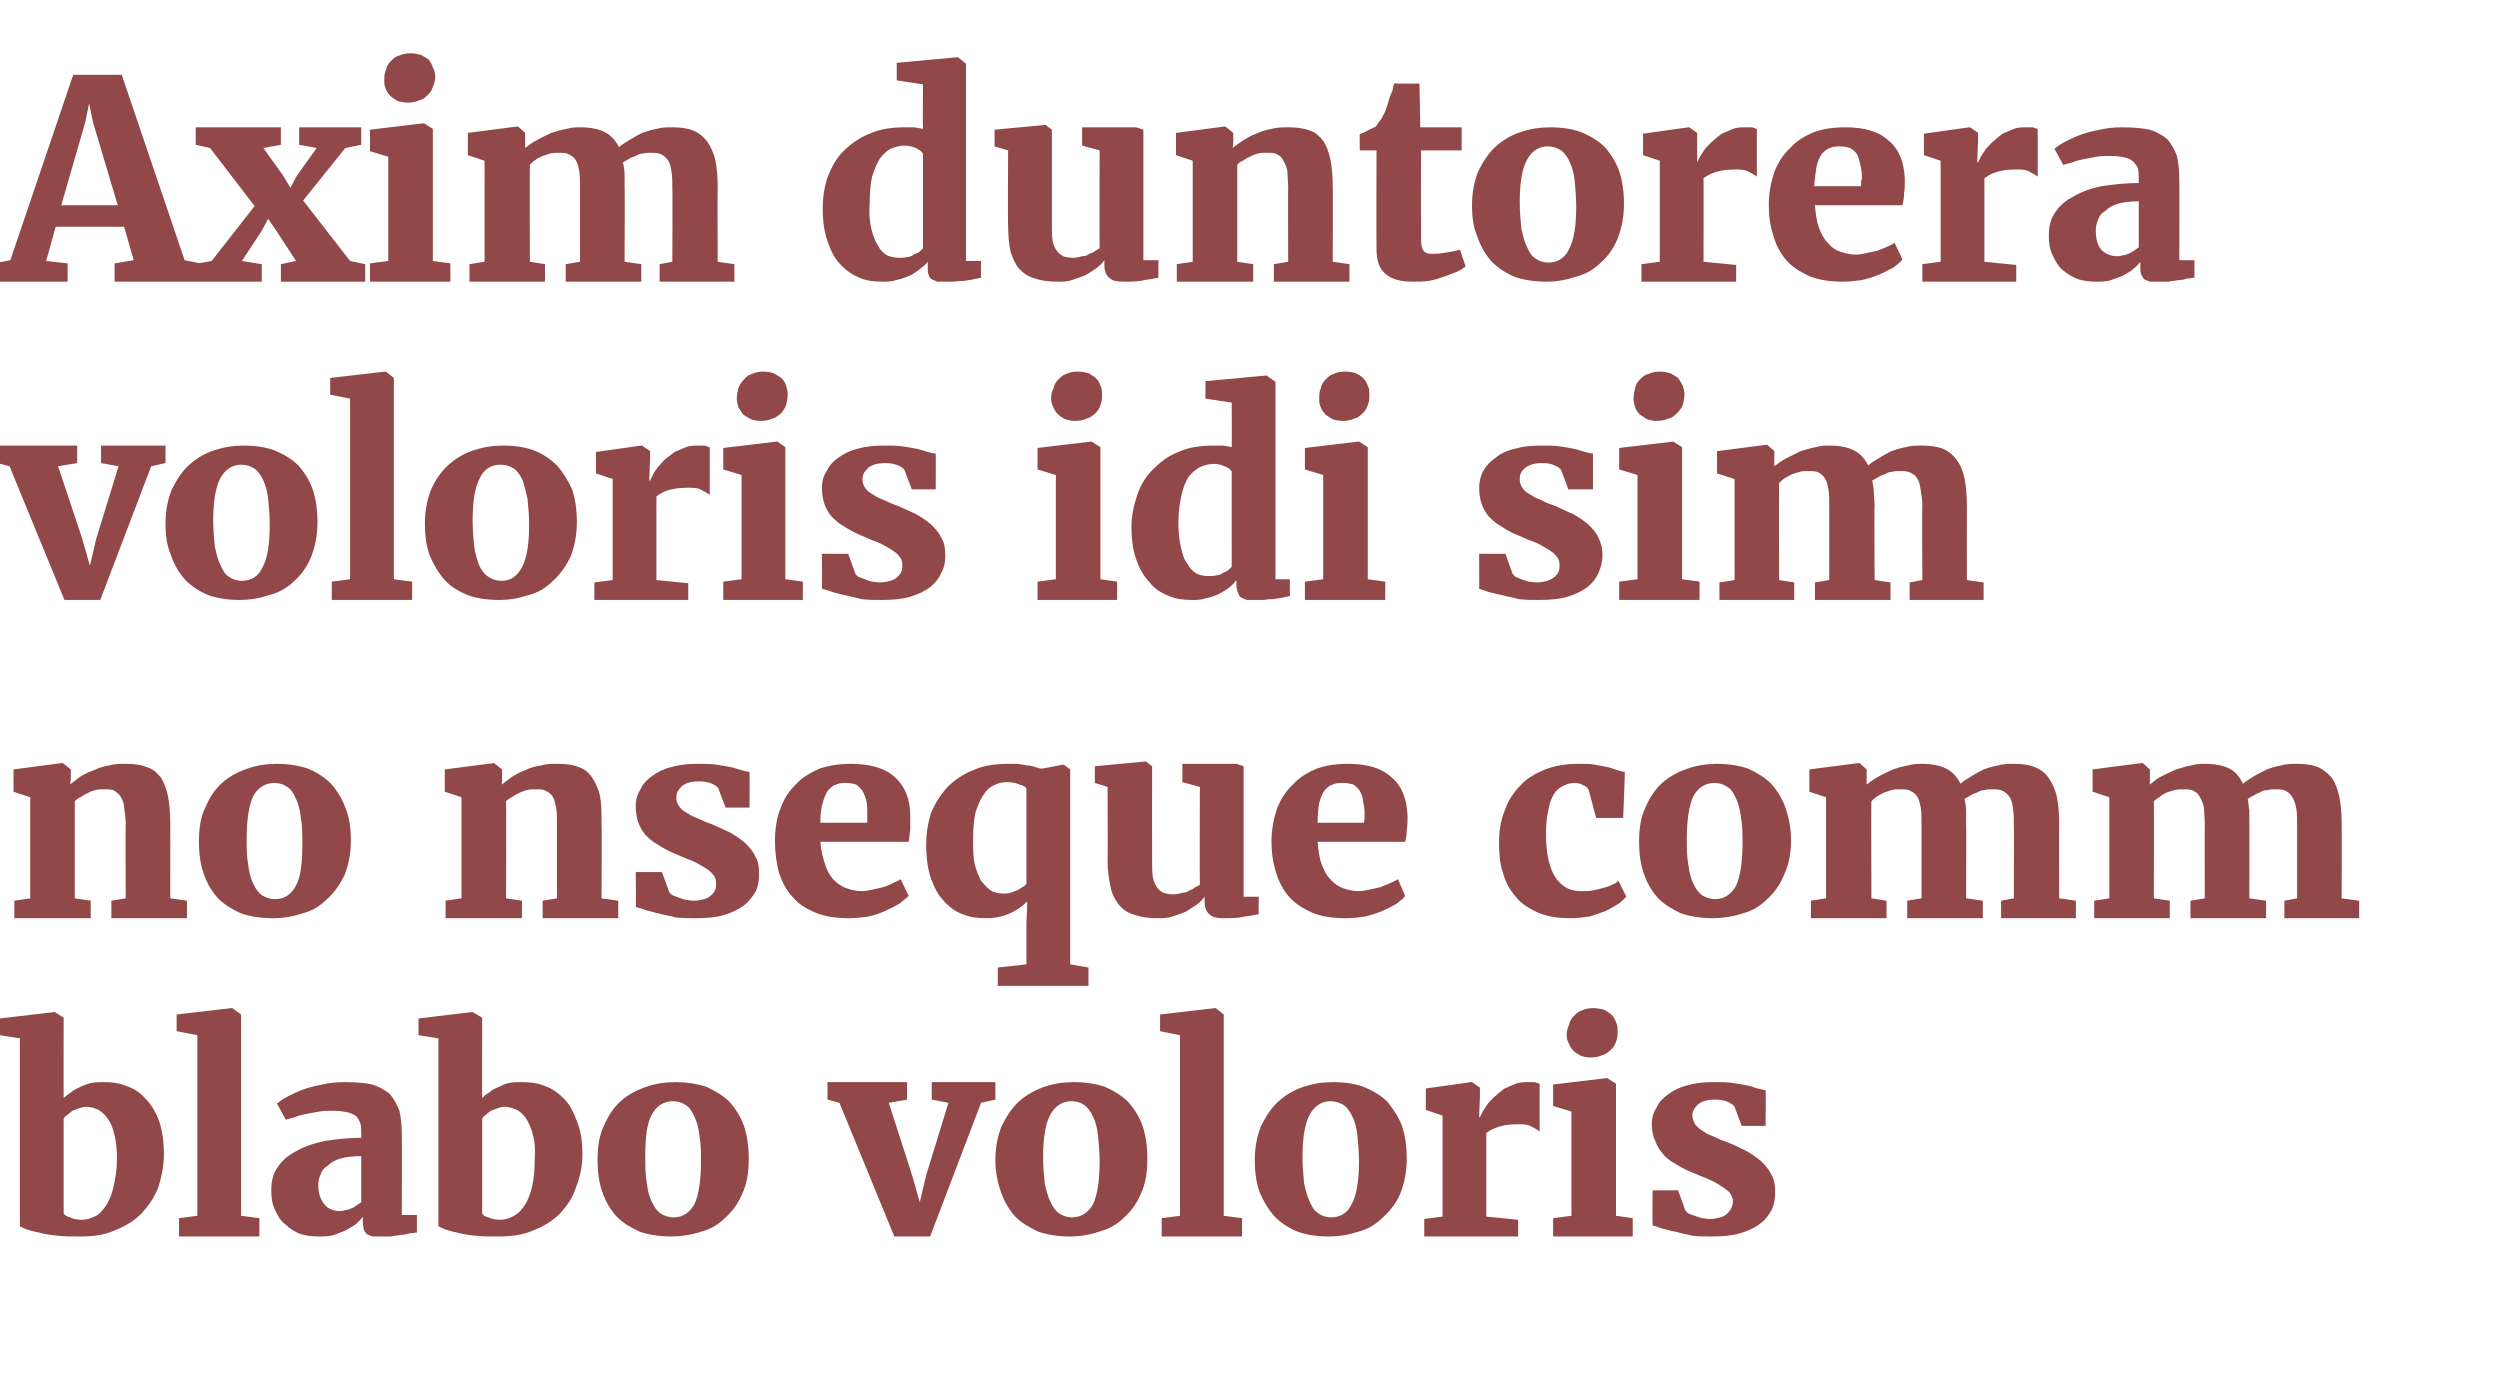 <?xml version="1.0" standalone="no"?><!DOCTYPE svg PUBLIC "-//W3C//DTD SVG 1.1//EN" "http://www.w3.org/Graphics/SVG/1.1/DTD/svg11.dtd"><svg xmlns="http://www.w3.org/2000/svg" version="1.1" width="314.2px" height="175.6px" viewBox="0 -1 314.2 175.6" style="top:-1px"><desc>Axim duntorera voloris idi sim no nseque comm blabo voloris</desc><defs/><g id="Polygon12071"><path d="m2.5 129.5l-2.5-.4V127l6.8-.8h.1l1.1.7s-.02 10.12 0 10.1c.2-.2.6-.5.9-.7c.4-.3.7-.5 1.2-.7c.4-.2.9-.4 1.4-.5c.5-.1 1-.1 1.5-.1c1 0 2 .1 2.9.5c1 .3 1.8.9 2.4 1.6c.7.7 1.3 1.7 1.7 2.8c.4 1.2.6 2.6.6 4.2c0 1.5-.3 2.8-.7 4.1c-.5 1.3-1.2 2.3-2.1 3.3c-.9.9-2 1.6-3.3 2.1c-1.3.6-2.7.8-4.4.8c-1.1 0-2.1 0-2.9-.1c-.9-.1-1.7-.2-2.3-.4c-.7-.1-1.2-.3-1.6-.4c-.4-.2-.7-.3-.8-.4v-23.6zm5.5 22c.1.2.4.4.8.5c.4.2.9.3 1.5.3c.6 0 1.2-.2 1.8-.5c.5-.3.9-.8 1.3-1.4c.4-.7.7-1.4.9-2.4c.2-.9.4-2 .4-3.3c0-1.2-.1-2.2-.3-3c-.2-.8-.4-1.5-.8-2c-.3-.5-.7-.9-1.2-1.2c-.4-.2-1-.4-1.5-.4c-.4 0-.7.1-1 .2c-.3.1-.5.2-.8.3c-.2.2-.4.3-.6.5c-.2.1-.4.3-.5.5v11.9zm14.5.6l2.3-.3v-22.7l-2.6-.5v-2.1l6.9-.8h.1l1.1.8v25.3l2.3.3v2.3H22.5v-2.3zm11.6-3.5c0-1.1.2-2.1.8-2.9c.5-.8 1.3-1.5 2.3-2c1-.6 2.2-1 3.6-1.3c1.3-.2 2.9-.4 4.6-.4v-.5c0-.5 0-.9-.1-1.3c-.1-.3-.3-.6-.5-.9c-.3-.2-.7-.4-1.1-.5c-.5-.1-1-.2-1.8-.2c-.6 0-1.2 0-1.8.1c-.6.1-1.1.2-1.6.3c-.5.1-1 .2-1.4.4c-.4.1-.8.2-1.1.3c-.04.04-.1 0-.1 0c0 0-1.07-2.01-1.1-2c.3-.2.6-.5 1.2-.8c.5-.3 1.2-.6 1.9-.9c.8-.3 1.6-.5 2.6-.7c.9-.2 1.8-.3 2.8-.3c1.4 0 2.6.1 3.5.3c.9.3 1.6.7 2.2 1.2c.5.6.9 1.3 1.2 2.1c.2.9.3 1.9.3 3.1c.04.02 0 10 0 10h1.9v2.2c-.2 0-.5.1-.9.1c-.3.1-.7.2-1.1.2c-.4.1-.9.1-1.3.2h-2.3c-.3-.1-.5-.2-.7-.3c-.2-.2-.3-.4-.4-.6c0-.3-.1-.6-.1-1v-.6c-.2.3-.5.6-.8.9c-.4.3-.8.5-1.3.8c-.4.2-1 .4-1.5.6c-.6.2-1.3.2-2 .2c-.8 0-1.5-.1-2.2-.3c-.8-.3-1.4-.7-1.9-1.2c-.6-.4-1-1.1-1.3-1.8c-.4-.7-.5-1.6-.5-2.5zm5.9-.7c0 1.1.3 1.9.8 2.5c.4.5 1.1.8 1.9.8c.2 0 .4 0 .6-.1c.3 0 .5-.1.8-.2c.2-.1.5-.2.7-.4c.2-.1.4-.3.6-.4v-5.8c-1 0-1.9.1-2.6.3c-.7.2-1.2.5-1.6.9c-.5.3-.8.7-.9 1.1c-.2.4-.3.9-.3 1.3zm15.1-18.4l-2.5-.4V127l6.7-.8h.1l1.2.7s-.04 10.12 0 10.1c.2-.2.5-.5.9-.7c.3-.3.7-.5 1.2-.7c.4-.2.8-.4 1.3-.5c.5-.1 1.1-.1 1.6-.1c1 0 2 .1 2.9.5c.9.3 1.7.9 2.4 1.6c.7.7 1.2 1.7 1.6 2.8c.5 1.2.7 2.6.7 4.2c0 1.5-.3 2.8-.8 4.1c-.4 1.3-1.1 2.3-2 3.3c-.9.9-2 1.6-3.3 2.1c-1.3.6-2.8.8-4.4.8c-1.1 0-2.1 0-3-.1c-.9-.1-1.6-.2-2.3-.4c-.6-.1-1.1-.3-1.5-.4c-.4-.2-.7-.3-.8-.4v-23.6zm5.5 22c.1.2.3.4.8.5c.4.2.9.3 1.5.3c.6 0 1.2-.2 1.7-.5c.6-.3 1-.8 1.4-1.4c.4-.7.7-1.4.9-2.4c.2-.9.3-2 .3-3.3c.1-1.2 0-2.2-.2-3c-.2-.8-.5-1.5-.8-2c-.3-.5-.7-.9-1.2-1.2c-.5-.2-1-.4-1.6-.4c-.3 0-.6.1-.9.2c-.3.1-.5.2-.8.3c-.2.2-.5.3-.6.5c-.2.1-.4.3-.5.5v11.9zm14.5-6.7c0-1.6.2-3.1.8-4.3c.5-1.2 1.2-2.3 2.1-3.1c.9-.8 2-1.4 3.2-1.8c1.1-.4 2.4-.6 3.7-.6c1.4 0 2.7.2 3.9.6c1.1.5 2.1 1.1 2.9 1.9c.8.9 1.4 1.9 1.8 3c.4 1.2.6 2.6.6 4.1c0 1.7-.2 3.1-.8 4.4c-.5 1.2-1.2 2.2-2.1 3c-.9.9-1.9 1.5-3.1 1.8c-1.2.4-2.5.6-3.7.6c-1.5 0-2.8-.2-4-.6c-1.1-.5-2.1-1.1-2.9-1.9c-.8-.9-1.4-1.9-1.8-3.1c-.4-1.1-.6-2.5-.6-4zm9.6 7.2c1.1 0 2-.6 2.6-1.7c.5-1.1.8-2.9.8-5.3c0-1.2 0-2.3-.2-3.3c-.1-.9-.3-1.7-.6-2.3c-.3-.7-.6-1.2-1.1-1.5c-.4-.3-1-.5-1.6-.5c-1.2 0-2.1.6-2.7 1.7c-.6 1.1-.8 2.9-.8 5.3c0 1.2 0 2.3.2 3.3c.1.9.3 1.7.6 2.3c.3.7.7 1.2 1.1 1.5c.5.3 1 .5 1.7.5zm20.8-14.4l-1.5-.4V135h10v2.2l-2.3.4l2.9 9l1 3.5l.8-3.4l2.8-9.1l-2.1-.4V135h8v2.2l-1.8.4l-6.4 16.8h-4.5l-6.9-16.8zm19.6 7.2c0-1.6.3-3.1.8-4.3c.6-1.2 1.3-2.3 2.2-3.1c.9-.8 2-1.4 3.1-1.8c1.2-.4 2.4-.6 3.7-.6c1.5 0 2.8.2 4 .6c1.1.5 2.1 1.1 2.9 1.9c.8.9 1.4 1.9 1.8 3c.4 1.2.6 2.6.6 4.1c0 1.7-.2 3.1-.8 4.4c-.5 1.2-1.2 2.2-2.1 3c-.9.9-2 1.5-3.2 1.8c-1.1.4-2.4.6-3.7.6c-1.4 0-2.7-.2-3.9-.6c-1.1-.5-2.1-1.1-2.9-1.9c-.8-.9-1.4-1.9-1.8-3.1c-.4-1.1-.7-2.5-.7-4zm9.6 7.2c1.2 0 2.1-.6 2.7-1.7c.5-1.1.8-2.9.8-5.3c0-1.2-.1-2.3-.2-3.3c-.1-.9-.3-1.7-.6-2.3c-.3-.7-.7-1.2-1.1-1.5c-.4-.3-1-.5-1.6-.5c-1.2 0-2.1.6-2.7 1.7c-.6 1.1-.9 2.9-.9 5.3c0 1.2.1 2.3.2 3.3c.2.9.4 1.7.7 2.3c.3.7.7 1.2 1.1 1.5c.5.3 1 .5 1.6.5zm11.3.1l2.3-.3v-22.7l-2.5-.5v-2.1l6.9-.8h.1l1 .8v25.3l2.3.3v2.3H146v-2.3zm11.7-7.3c0-1.6.3-3.1.8-4.3c.6-1.2 1.3-2.3 2.2-3.1c.9-.8 1.9-1.4 3.1-1.8c1.2-.4 2.4-.6 3.7-.6c1.5 0 2.8.2 3.9.6c1.2.5 2.2 1.1 3 1.9c.7.9 1.4 1.9 1.8 3c.4 1.2.6 2.6.6 4.1c0 1.7-.3 3.1-.8 4.4c-.5 1.2-1.3 2.2-2.2 3c-.9.9-1.9 1.5-3.1 1.8c-1.2.4-2.4.6-3.7.6c-1.5 0-2.8-.2-3.9-.6c-1.2-.5-2.1-1.1-2.9-1.9c-.8-.9-1.4-1.9-1.9-3.1c-.4-1.1-.6-2.5-.6-4zm9.6 7.2c1.2 0 2.1-.6 2.6-1.7c.6-1.1.9-2.9.9-5.3c0-1.2-.1-2.3-.2-3.3c-.1-.9-.3-1.7-.6-2.3c-.3-.7-.7-1.2-1.1-1.5c-.5-.3-1-.5-1.7-.5c-1.1 0-2 .6-2.6 1.7c-.6 1.1-.9 2.9-.9 5.3c0 1.2.1 2.3.2 3.3c.2.9.4 1.7.7 2.3c.3.7.6 1.2 1.1 1.5c.4.3 1 .5 1.6.5zm11.7.2l2.3-.3v-12.7l-2.1-.7v-2.7l5.7-.8h.1l1 .7v1l-.1 2.7s.13.03.1 0l.4-.8l.6-.9c.3-.3.6-.7 1-1c.3-.3.7-.6 1.1-.9c.5-.2.9-.4 1.4-.6c.5-.2 1.1-.2 1.6-.2h.8c.3.1.5.2.6.2v6c-.4-.3-.8-.5-1.2-.7c-.4-.2-.9-.2-1.6-.2c-.9 0-1.7.1-2.3.3c-.7.2-1.2.5-1.6.8v10.5l4 .4v2.1H179v-2.2zm16.2-.1l2.3-.3v-13.1l-2.3-.7v-2.7l6.7-.8h.1l1.1.7v16.6l2.1.3v2.3h-10v-2.3zm4.7-20.2c-.5 0-.9-.1-1.2-.2c-.4-.2-.7-.4-.9-.6c-.3-.3-.5-.6-.6-.9c-.2-.4-.3-.7-.3-1.1c0-.5.1-.9.3-1.3c.1-.5.3-.8.6-1.1c.3-.3.6-.6 1-.7c.4-.2.9-.3 1.4-.3c.5 0 1 .1 1.4.2c.3.2.7.4.9.6c.3.3.5.6.6 1c.2.3.2.7.2 1.1c0 .4 0 .9-.2 1.3c-.1.4-.3.7-.6 1c-.3.3-.7.6-1.1.7c-.4.2-.9.3-1.5.3c0-.01 0 0 0 0c0 0-.02-.01 0 0zm7.8 16.7h3.2s.92 2.49.9 2.5c.1.1.2.3.4.4c.2.1.5.2.8.3c.2.1.6.2.9.3c.3 0 .6.1 1 .1c.5 0 .9-.1 1.3-.2c.4-.1.7-.3.9-.5c.2-.2.4-.4.5-.7c.1-.2.2-.5.2-.8c0-.4-.2-.8-.4-1.1c-.3-.3-.7-.6-1.2-.9c-.4-.3-1-.6-1.7-.9c-.6-.2-1.4-.6-2.2-.9c-.7-.3-1.4-.7-2-1.1c-.6-.3-1.1-.8-1.4-1.2c-.4-.5-.7-1-.9-1.6c-.3-.6-.4-1.3-.4-2c0-.8.2-1.5.6-2.1c.3-.7.8-1.2 1.5-1.7c.7-.5 1.5-.9 2.4-1.1c1-.3 2.1-.4 3.3-.4c.9 0 1.6 0 2.3.1c.7.1 1.3.2 1.8.3c.6.1 1 .3 1.4.4c.4.1.8.2 1 .2c.05.01 0 4.5 0 4.5h-3s-.91-2.38-.9-2.4c-.1-.2-.4-.4-.8-.6c-.4-.2-1-.3-1.6-.3c-1 0-1.7.2-2.2.6c-.4.4-.7.8-.7 1.4c0 .5.2.8.4 1.2c.3.3.6.6 1 .8c.4.3.9.5 1.4.7c.6.3 1.1.5 1.7.7c.8.3 1.5.7 2.2 1c.7.4 1.3.8 1.9 1.3c.5.5 1 1 1.3 1.7c.4.6.5 1.3.5 2.2c0 .8-.1 1.5-.4 2.2c-.4.7-.8 1.3-1.5 1.8c-.6.5-1.5.9-2.5 1.2c-1 .3-2.2.4-3.6.4c-.8 0-1.7 0-2.4-.1c-.8-.2-1.5-.3-2.1-.5c-.7-.1-1.2-.3-1.7-.4c-.5-.2-.9-.3-1.2-.4c-.04.02 0-4.4 0-4.4z" stroke="none" fill="#924748"/></g><g id="Polygon12070"><path d="m1.8 112.2l2-.3V99.2l-2.1-.7v-2.8l6.1-.8h.1l1 .8v1.2s-.08.72-.1.7c.4-.3.8-.6 1.3-1c.5-.3 1.1-.6 1.7-.8c.6-.3 1.3-.5 1.9-.6c.7-.2 1.4-.2 2.1-.2c1 0 1.9.1 2.6.4c.8.2 1.3.7 1.8 1.3c.4.6.7 1.4.9 2.3c.2 1 .3 2.2.3 3.6c.01-.04 0 9.3 0 9.3l2.1.3v2.2H14v-2.2l1.8-.3s-.04-9.35 0-9.3c0-.8-.1-1.5-.2-2.1c0-.5-.2-1-.4-1.3c-.2-.4-.5-.6-.8-.8c-.3-.2-.8-.2-1.3-.2c-.4 0-.8 0-1.1.1c-.4.1-.7.2-1 .4c-.3.1-.6.3-.9.5c-.3.1-.5.3-.7.5v12.2l2 .3v2.2H1.8v-2.2zm23.2-7.4c0-1.6.2-3.1.8-4.3c.5-1.2 1.2-2.3 2.1-3.1c.9-.8 2-1.4 3.2-1.8c1.1-.4 2.4-.6 3.7-.6c1.4 0 2.7.2 3.9.6c1.2.5 2.1 1.1 2.9 1.9c.8.9 1.4 1.9 1.8 3c.5 1.2.7 2.6.7 4.1c0 1.7-.3 3.1-.8 4.4c-.6 1.2-1.3 2.2-2.2 3c-.9.9-1.9 1.5-3.1 1.8c-1.2.4-2.4.6-3.7.6c-1.5 0-2.8-.2-4-.6c-1.1-.5-2.1-1.1-2.9-1.9c-.8-.9-1.4-1.9-1.8-3.1c-.4-1.1-.6-2.5-.6-4zm9.6 7.2c1.2 0 2-.6 2.6-1.7c.6-1.1.8-2.9.8-5.3c0-1.2 0-2.3-.2-3.3c-.1-.9-.3-1.7-.6-2.3c-.3-.7-.6-1.2-1.1-1.5c-.4-.3-1-.5-1.6-.5c-1.2 0-2.1.6-2.7 1.7c-.5 1.1-.8 2.9-.8 5.3c0 1.2 0 2.3.2 3.3c.1.9.3 1.7.6 2.3c.3.7.7 1.2 1.1 1.5c.5.3 1 .5 1.7.5zm21.4.2l2-.3V99.2l-2.1-.7v-2.8l6.2-.8l1 .8v1.2s-.05.72 0 .7c.3-.3.8-.6 1.3-1c.5-.3 1-.6 1.6-.8c.6-.3 1.3-.5 2-.6c.6-.2 1.3-.2 2-.2c1.1 0 2 .1 2.7.4c.7.2 1.3.7 1.7 1.3c.4.6.8 1.4 1 2.3c.2 1 .2 2.2.2 3.6c.05-.04 0 9.3 0 9.3l2.1.3v2.2h-9.5v-2.2l1.8-.3s-.01-9.35 0-9.3c0-.8 0-1.5-.1-2.1c-.1-.5-.2-1-.4-1.3c-.2-.4-.5-.6-.9-.8c-.3-.2-.8-.2-1.3-.2c-.4 0-.7 0-1.1.1c-.3.1-.7.2-1 .4c-.3.1-.6.3-.9.5c-.2.1-.5.3-.7.5c.04 0 0 12.2 0 12.2l2 .3v2.2H56v-2.2zm23.9-3.6h3.3l.9 2.5c.1.1.2.3.4.4c.2.1.5.2.8.3c.2.1.5.2.9.3c.3 0 .6.1 1 .1c.5 0 .9-.1 1.3-.2c.4-.1.7-.3.9-.5c.2-.2.4-.4.5-.7c.1-.2.1-.5.1-.8c0-.4-.1-.8-.4-1.1c-.2-.3-.6-.6-1.1-.9c-.5-.3-1-.6-1.7-.9c-.7-.2-1.4-.6-2.2-.9c-.7-.3-1.4-.7-2-1.1c-.6-.3-1.1-.8-1.5-1.2c-.4-.5-.7-1-.9-1.6c-.2-.6-.3-1.3-.3-2c0-.8.2-1.5.6-2.1c.3-.7.8-1.2 1.5-1.7c.7-.5 1.5-.9 2.4-1.1c1-.3 2.1-.4 3.3-.4c.9 0 1.6 0 2.3.1c.7.1 1.3.2 1.8.3c.5.1 1 .3 1.4.4c.4.1.7.2 1 .2c.03.01 0 4.5 0 4.5h-3s-.93-2.38-.9-2.4c-.1-.2-.4-.4-.8-.6c-.5-.2-1-.3-1.6-.3c-1 0-1.7.2-2.2.6c-.4.4-.7.8-.7 1.4c0 .5.1.8.4 1.2c.2.3.6.6 1 .8c.4.3.9.5 1.4.7c.6.3 1.1.5 1.7.7c.7.3 1.5.7 2.2 1c.7.4 1.3.8 1.9 1.3c.5.5 1 1 1.3 1.7c.4.6.5 1.3.5 2.2c0 .8-.1 1.5-.4 2.2c-.4.7-.9 1.3-1.5 1.8c-.7.5-1.5.9-2.5 1.2c-1 .3-2.2.4-3.6.4c-.9 0-1.7 0-2.5-.1c-.7-.2-1.4-.3-2.1-.5c-.6-.1-1.1-.3-1.6-.4c-.5-.2-.9-.3-1.3-.4c.05.02 0-4.4 0-4.4zm17.5-3.8c0-1.6.2-3 .7-4.2c.4-1.2 1.1-2.2 1.9-3c.8-.9 1.9-1.5 3-2c1.2-.4 2.5-.6 3.9-.6c2.4 0 4.3.5 5.6 1.7c1.2 1.1 1.9 2.7 1.9 4.8v1.8c-.1.6-.1 1.1-.2 1.5h-11.1c.1 1.1.3 2 .6 2.8c.2.8.6 1.4 1 1.9c.5.5 1 .9 1.6 1.1c.6.2 1.2.4 2 .4c.4 0 .9-.1 1.4-.2l1.3-.3c.5-.2.9-.3 1.2-.5c.4-.2.7-.3 1-.5l1 2.1c-.3.3-.7.6-1.2 1c-.5.3-1.1.6-1.8.9c-.6.3-1.3.5-2.1.7c-.8.1-1.6.2-2.4.2c-1.6 0-3-.2-4.2-.7c-1.2-.5-2.2-1.1-2.9-2c-.8-.8-1.3-1.9-1.7-3c-.3-1.2-.5-2.5-.5-3.9zm11.6-2.4v-1.2c0-.6 0-1.1-.1-1.5c-.1-.5-.3-.9-.5-1.3c-.2-.3-.5-.6-.8-.8c-.3-.1-.8-.2-1.3-.2c-.4 0-.8 0-1.2.2c-.4.1-.7.4-1 .7c-.3.4-.5.9-.7 1.6c-.2.6-.3 1.5-.3 2.5h5.9zm15 12c-1.1 0-2.1-.1-3-.5c-.9-.3-1.7-.9-2.4-1.7c-.7-.7-1.2-1.7-1.6-2.8c-.4-1.2-.6-2.6-.6-4.3c0-1.3.2-2.6.6-3.9c.5-1.2 1.2-2.3 2-3.2c.9-.9 2-1.7 3.3-2.2c1.3-.6 2.8-.8 4.5-.8h1.1c.4.1.8.1 1.2.2c.3 0 .7.1 1 .2c.3.1.6.2.8.2c.04.02 2.7-.5 2.7-.5h.1l.8.6v24.5l2.3.4v2.3h-11.4v-2.3l3.6-.4V115s.13-2.73.1-2.7c-.6.6-1.3 1.1-2.2 1.5c-.9.4-1.9.6-2.9.6zm2.1-3.1c.3 0 .6 0 .9-.1c.3-.1.6-.2.8-.3c.3-.1.5-.3.7-.4c.2-.1.4-.3.5-.4v-12c-.1-.2-.4-.4-.9-.5c-.4-.2-.9-.3-1.5-.3c-.6 0-1.1.1-1.7.4c-.5.2-.9.6-1.3 1.2c-.4.6-.7 1.3-1 2.2c-.2.9-.3 2.1-.3 3.4c0 1.2 0 2.2.2 3.1c.2.8.5 1.5.8 2.1c.4.5.8.9 1.2 1.2c.5.3 1 .4 1.6.4zm13.1-13.4l-1.6-.5v-2.1l6.4-.6l.8.6s-.02 12.06 0 12.1c0 .7 0 1.3.1 1.9c.1.5.3.9.5 1.2c.2.3.4.5.8.7c.3.1.7.2 1.2.2c.5 0 .9-.1 1.2-.2c.3 0 .7-.1.9-.3c.3-.1.5-.2.7-.4c.3-.1.4-.2.6-.3c-.04-.03 0-12.3 0-12.3l-2.2-.6V95h6.8l.9.3v16.4h1.9s-.04 2.16 0 2.2c-.5.1-1.1.2-1.8.3c-.8.2-1.6.2-2.6.2c-.8 0-1.4-.1-1.8-.5c-.4-.3-.6-.9-.6-1.5v-.7c-.3.4-.6.7-1 1c-.5.3-.9.6-1.4.9c-.5.2-1.1.4-1.7.6c-.6.2-1.1.2-1.7.2c-1.2 0-2.1-.1-2.9-.4c-.8-.2-1.5-.6-2-1.2c-.5-.6-.9-1.3-1.1-2.2c-.2-.9-.4-2.1-.4-3.4c.04.05 0-9.3 0-9.3zm20.6 6.9c0-1.6.3-3 .7-4.2c.5-1.2 1.1-2.2 2-3c.8-.9 1.8-1.5 3-2c1.1-.4 2.4-.6 3.9-.6c2.4 0 4.2.5 5.5 1.7c1.3 1.1 1.9 2.7 2 4.8c0 .7 0 1.3-.1 1.8c0 .6-.1 1.1-.2 1.5h-11c.1 1.1.2 2 .5 2.8c.3.8.6 1.4 1.1 1.9c.4.5 1 .9 1.5 1.1c.6.2 1.3.4 2 .4c.5 0 .9-.1 1.4-.2c.5-.1 1-.2 1.4-.3c.4-.2.8-.3 1.2-.5c.4-.2.7-.3 1-.5l.9 2.1c-.2.3-.6.6-1.1 1c-.5.3-1.1.6-1.8.9c-.7.3-1.4.5-2.2.7c-.7.1-1.5.2-2.3.2c-1.7 0-3.1-.2-4.3-.7c-1.1-.5-2.1-1.1-2.9-2c-.7-.8-1.3-1.9-1.6-3c-.4-1.2-.6-2.5-.6-3.9zm11.6-2.4c0-.1.1-.3.1-.6v-.6c0-.6-.1-1.1-.2-1.5c0-.5-.2-.9-.4-1.3c-.2-.3-.5-.6-.8-.8c-.4-.1-.8-.2-1.3-.2c-.5 0-.9 0-1.3.2c-.4.1-.7.4-1 .7c-.3.4-.5.9-.7 1.6c-.1.6-.2 1.5-.2 2.5h5.8zm17 2.5c0-1.4.2-2.8.7-4c.4-1.2 1.1-2.3 2-3.2c.8-.9 1.9-1.5 3.1-2c1.3-.5 2.7-.7 4.2-.7c.7 0 1.4 0 2 .1c.6.1 1.1.2 1.6.3c.5.1.9.3 1.3.4c.3.1.6.2.9.2c.04.01-.2 5.8-.2 5.8h-3.4l-.9-3.4c-.1-.4-.4-.6-.7-.7c-.3-.2-.7-.3-1.2-.3c-.5 0-1 .2-1.4.4c-.4.2-.8.5-1.1 1c-.3.5-.6 1.2-.7 2c-.2.8-.3 1.8-.3 3c0 1.3.1 2.3.3 3.2c.2.9.5 1.7.9 2.3c.4.6.9 1 1.4 1.3c.6.3 1.2.4 1.8.4c.6 0 1.1 0 1.5-.1c.5-.1.9-.2 1.3-.3c.4-.1.7-.2 1.1-.4c.3-.1.6-.3.8-.5l1 2c-.3.3-.6.6-1 .9c-.5.3-1 .6-1.6.9c-.6.2-1.3.5-2.1.7c-.7.1-1.5.2-2.3.2c-1.6 0-2.9-.2-4.1-.7c-1.1-.5-2.1-1.1-2.8-2c-.7-.8-1.3-1.8-1.6-3c-.4-1.1-.5-2.4-.5-3.8zm17.6-.1c0-1.6.2-3.1.8-4.3c.5-1.2 1.2-2.3 2.1-3.1c.9-.8 2-1.4 3.2-1.8c1.1-.4 2.4-.6 3.7-.6c1.4 0 2.7.2 3.9.6c1.1.5 2.1 1.1 2.9 1.9c.8.9 1.4 1.9 1.8 3c.4 1.2.7 2.6.7 4.1c0 1.7-.3 3.1-.9 4.4c-.5 1.2-1.2 2.2-2.1 3c-.9.9-1.9 1.5-3.1 1.8c-1.2.4-2.5.6-3.7.6c-1.5 0-2.8-.2-4-.6c-1.1-.5-2.1-1.1-2.9-1.9c-.8-.9-1.4-1.9-1.8-3.1c-.4-1.1-.6-2.5-.6-4zm9.6 7.2c1.1 0 2-.6 2.6-1.7c.5-1.1.8-2.9.8-5.3c0-1.2 0-2.3-.2-3.3c-.1-.9-.3-1.7-.6-2.3c-.3-.7-.6-1.2-1.1-1.5c-.4-.3-1-.5-1.6-.5c-1.2 0-2.1.6-2.7 1.7c-.5 1.1-.8 2.9-.8 5.3c0 1.2 0 2.3.2 3.3c.1.9.3 1.7.6 2.3c.3.7.7 1.2 1.1 1.5c.5.3 1 .5 1.7.5zm12 .2l1.9-.3V99.2l-2.1-.7v-2.8l6.2-.8h.1l.9.8v1.9c.4-.3.9-.7 1.5-1c.5-.3 1.2-.6 1.8-.9c.6-.2 1.3-.4 1.9-.5c.7-.2 1.2-.2 1.7-.2c1.3 0 2.3.2 3.1.6c.8.4 1.4 1.1 1.8 1.9c.3-.3.8-.6 1.3-.9c.5-.3 1-.6 1.6-.9c.6-.2 1.2-.4 1.8-.5c.7-.2 1.3-.2 2-.2c1 0 1.9.1 2.6.4c.8.3 1.4.8 1.8 1.4c.4.6.8 1.4 1 2.3c.2 1 .3 2.1.3 3.4c-.04.04 0 9.4 0 9.4l2.1.3v2.2h-9.4v-2.2l1.6-.3s.04-9.23 0-9.2c0-.8 0-1.5-.1-2.1c-.1-.6-.2-1.1-.4-1.4c-.3-.4-.5-.6-.9-.8c-.4-.2-.8-.2-1.4-.2c-.3 0-.6 0-.9.1c-.3 0-.6.1-.9.3c-.3.1-.6.2-.9.4c-.2.1-.5.3-.7.4c.1.5.2 1 .2 1.5v1.7c.04-.05 0 9.3 0 9.3l2.1.3v2.2h-9.5v-2.2l1.8-.3v-9.3c0-.8 0-1.5-.1-2.1c-.1-.5-.2-1-.4-1.3c-.2-.4-.5-.6-.9-.8c-.3-.2-.8-.2-1.3-.2c-.4 0-.7 0-1.1.1l-.9.3c-.4.2-.6.3-.9.5c-.3.2-.5.4-.7.6c-.04-.03 0 12.2 0 12.2l1.9.3v2.2h-9.5v-2.2zm35.6 0l1.9-.3V99.2l-2.1-.7v-2.8l6.2-.8h.1l.9.8v1.2s-.03.74 0 .7c.4-.3.8-.7 1.4-1c.6-.3 1.2-.6 1.9-.9c.6-.2 1.3-.4 1.9-.5c.6-.2 1.2-.2 1.7-.2c1.3 0 2.3.2 3.1.6c.8.4 1.3 1.1 1.7 1.9c.4-.3.8-.6 1.3-.9c.5-.3 1.1-.6 1.7-.9c.5-.2 1.2-.4 1.8-.5c.6-.2 1.3-.2 1.9-.2c1.1 0 2 .1 2.7.4c.7.3 1.3.8 1.8 1.4c.4.6.7 1.4.9 2.3c.2 1 .3 2.1.3 3.4c.03.04 0 9.4 0 9.4l2.2.3v2.2h-9.4v-2.2l1.6-.3v-9.2c0-.8 0-1.5-.1-2.1c-.1-.6-.3-1.1-.5-1.4c-.2-.4-.5-.6-.8-.8c-.4-.2-.8-.2-1.4-.2c-.3 0-.6 0-.9.1c-.4 0-.7.1-1 .3c-.3.1-.5.2-.8.4c-.3.1-.5.3-.7.4c.1.5.1 1 .2 1.5v1.7c.01-.05 0 9.3 0 9.3l2.1.3v2.2h-9.5v-2.2l1.8-.3s-.03-9.35 0-9.3c0-.8-.1-1.5-.1-2.1c-.1-.5-.3-1-.5-1.3c-.2-.4-.4-.6-.8-.8c-.3-.2-.8-.2-1.3-.2c-.4 0-.7 0-1.1.1l-1 .3c-.3.2-.6.3-.8.5c-.3.2-.6.4-.8.6c.03-.03 0 12.2 0 12.2l2 .3v2.2h-9.5v-2.2z" stroke="none" fill="#924748"/></g><g id="Polygon12069"><path d="m1.2 57.6l-1.5-.4V55h10v2.2l-2.4.4l3 9l1 3.5l.8-3.4l2.8-9.1l-2.2-.4V55h8.1v2.2l-1.8.4l-6.4 16.8H8.1L1.2 57.6zm19.6 7.2c0-1.6.3-3.1.8-4.3c.6-1.2 1.3-2.3 2.2-3.1c.9-.8 1.9-1.4 3.1-1.8c1.2-.4 2.4-.6 3.7-.6c1.5 0 2.8.2 3.9.6c1.2.5 2.2 1.1 3 1.9c.8.9 1.4 1.9 1.8 3c.4 1.2.6 2.6.6 4.1c0 1.7-.3 3.1-.8 4.4c-.5 1.2-1.2 2.2-2.1 3c-.9.9-2 1.5-3.2 1.8c-1.2.4-2.4.6-3.7.6c-1.4 0-2.8-.2-3.9-.6c-1.2-.5-2.1-1.1-2.9-1.9c-.8-.9-1.4-1.9-1.8-3.1c-.5-1.1-.7-2.5-.7-4zm9.6 7.2c1.2 0 2.1-.6 2.6-1.7c.6-1.1.9-2.9.9-5.3c0-1.2-.1-2.3-.2-3.3c-.1-.9-.3-1.7-.6-2.3c-.3-.7-.7-1.2-1.1-1.5c-.5-.3-1-.5-1.7-.5c-1.1 0-2 .6-2.6 1.7c-.6 1.1-.9 2.9-.9 5.3c0 1.2.1 2.3.2 3.3c.2.9.4 1.7.7 2.3c.3.7.6 1.2 1.1 1.5c.4.3 1 .5 1.6.5zm11.3.1l2.3-.3V49.1l-2.5-.5v-2.1l6.9-.8h.1l1 .8v25.3l2.3.3v2.3H41.7v-2.3zm11.7-7.3c0-1.6.3-3.1.8-4.3c.5-1.2 1.3-2.3 2.2-3.1c.9-.8 1.9-1.4 3.1-1.8c1.2-.4 2.4-.6 3.7-.6c1.5 0 2.8.2 3.9.6c1.2.5 2.1 1.1 2.9 1.9c.8.9 1.4 1.9 1.9 3c.4 1.2.6 2.6.6 4.1c0 1.7-.3 3.1-.8 4.4c-.6 1.2-1.3 2.2-2.2 3c-.9.9-1.9 1.5-3.1 1.8c-1.2.4-2.4.6-3.7.6c-1.5 0-2.8-.2-3.9-.6c-1.2-.5-2.2-1.1-2.9-1.9c-.8-.9-1.4-1.9-1.9-3.1c-.4-1.1-.6-2.5-.6-4zM63 72c1.2 0 2-.6 2.6-1.7c.6-1.1.9-2.9.9-5.3c0-1.2-.1-2.3-.2-3.3c-.2-.9-.4-1.7-.6-2.3c-.3-.7-.7-1.2-1.1-1.5c-.5-.3-1-.5-1.7-.5c-1.2 0-2.1.6-2.6 1.7c-.6 1.1-.9 2.9-.9 5.3c0 1.2.1 2.3.2 3.3c.1.9.4 1.7.6 2.3c.3.7.7 1.2 1.2 1.5c.4.3 1 .5 1.6.5zm11.7.2l2.3-.3V59.2l-2.1-.7v-2.7l5.7-.8h.1l1 .7v1l-.1 2.7s.11.03.1 0l.4-.8c.1-.3.4-.6.6-.9c.3-.3.6-.7.9-1l1.2-.9c.5-.2.9-.4 1.4-.6c.5-.2 1.1-.2 1.6-.2h.8c.3.1.4.2.6.2v6c-.4-.3-.8-.5-1.2-.7c-.4-.2-.9-.2-1.6-.2c-.9 0-1.7.1-2.4.3c-.6.2-1.2.5-1.5.8v10.5l4 .4v2.1H74.7v-2.2zm16.2-.1l2.3-.3V58.7l-2.3-.7v-2.7l6.7-.8h.1l1 .7v16.6l2.2.3v2.3h-10v-2.3zm4.7-20.2c-.5 0-.9-.1-1.2-.2c-.4-.2-.7-.4-1-.6l-.6-.9c-.1-.4-.2-.7-.2-1.1c0-.5.1-.9.2-1.3c.2-.5.4-.8.7-1.1c.2-.3.6-.6 1-.7c.4-.2.9-.3 1.4-.3c.5 0 1 .1 1.3.2c.4.2.7.4 1 .6c.3.3.5.6.6 1c.1.3.2.7.2 1.1c0 .4-.1.9-.2 1.3c-.1.4-.4.7-.6 1c-.3.3-.7.6-1.1.7c-.4.2-.9.3-1.5.3c-.02-.01 0 0 0 0c0 0-.04-.01 0 0zm7.7 16.7h3.3l.9 2.5c.1.1.2.3.4.4c.2.1.5.2.8.3c.2.1.5.2.9.3c.3 0 .6.1 1 .1c.5 0 .9-.1 1.3-.2c.4-.1.7-.3.9-.5c.2-.2.4-.4.5-.7c.1-.2.1-.5.1-.8c0-.4-.1-.8-.4-1.1c-.2-.3-.6-.6-1.1-.9c-.5-.3-1-.6-1.7-.9c-.7-.2-1.4-.6-2.2-.9c-.7-.3-1.4-.7-2-1.1c-.6-.3-1.1-.8-1.5-1.2c-.4-.5-.7-1-.9-1.6c-.2-.6-.3-1.3-.3-2c0-.8.2-1.5.6-2.1c.3-.7.8-1.2 1.5-1.7c.7-.5 1.5-.9 2.4-1.1c1-.3 2.1-.4 3.3-.4c.9 0 1.6 0 2.3.1c.7.1 1.3.2 1.8.3c.5.1 1 .3 1.4.4c.4.1.7.2 1 .2c.03.01 0 4.5 0 4.5h-3s-.93-2.38-.9-2.4c-.1-.2-.4-.4-.8-.6c-.5-.2-1-.3-1.6-.3c-1 0-1.7.2-2.2.6c-.4.4-.7.8-.7 1.4c0 .5.1.8.4 1.2c.2.3.6.6 1 .8c.4.3.9.5 1.4.7c.6.3 1.1.5 1.7.7c.7.3 1.5.7 2.2 1c.7.4 1.3.8 1.9 1.3c.5.5 1 1 1.3 1.7c.4.6.5 1.3.5 2.2c0 .8-.1 1.5-.5 2.2c-.3.7-.8 1.3-1.4 1.8c-.7.5-1.5.9-2.5 1.2c-1 .3-2.2.4-3.6.4c-.9 0-1.7 0-2.5-.1c-.7-.2-1.4-.3-2.1-.5c-.6-.1-1.2-.3-1.6-.4c-.5-.2-.9-.3-1.3-.4c.04.02 0-4.4 0-4.4zm27.1 3.5l2.3-.3V58.7l-2.3-.7v-2.7l6.7-.8h.1l1.1.7v16.6l2.1.3v2.3h-10v-2.3zm4.7-20.2c-.5 0-.8-.1-1.2-.2c-.4-.2-.7-.4-.9-.6c-.3-.3-.5-.6-.6-.9c-.2-.4-.3-.7-.3-1.1c0-.5.1-.9.3-1.3c.1-.5.3-.8.6-1.1c.3-.3.6-.6 1-.7c.4-.2.9-.3 1.4-.3c.5 0 1 .1 1.4.2c.3.2.7.4.9.6c.3.3.5.6.6 1c.2.3.2.7.2 1.1c0 .4 0 .9-.2 1.3c-.1.4-.3.7-.6 1c-.3.3-.7.6-1.1.7c-.4.2-.9.3-1.5.3c0-.01 0 0 0 0c0 0-.02-.01 0 0zm14.7 22.5c-1 0-2-.1-2.9-.5c-1-.4-1.8-.9-2.4-1.7c-.7-.7-1.3-1.7-1.7-2.9c-.4-1.1-.6-2.5-.6-4.1c0-1.4.3-2.7.7-3.9c.4-1.3 1.1-2.4 2-3.3c.9-.9 1.9-1.7 3.2-2.2c1.3-.6 2.8-.8 4.6-.8h1.1c.3.1.7.1 1 .2c.03-.01 0-5.6 0-5.6l-3.3-.5v-2.2l7.6-.7h.1l1.1.8v24.8h1.8s.03 2.14 0 2.1c-.2.1-.5.1-.9.2c-.4.1-.7.1-1.1.2c-.4 0-.8 0-1.2.1h-2.2c-.3-.1-.5-.2-.7-.3c-.2-.1-.3-.3-.4-.6c-.1-.2-.2-.5-.2-.9v-.7c-.3.4-.6.7-1 1c-.4.3-.9.6-1.3.8c-.5.2-1 .4-1.6.5c-.5.2-1.1.2-1.7.2zm2.1-3c.4 0 .7 0 1-.1c.3 0 .5-.1.8-.3c.2-.1.5-.2.6-.3c.2-.2.4-.3.5-.5V58.3c-.1-.3-.4-.5-.9-.7c-.4-.2-.9-.3-1.4-.3c-.6 0-1.2.2-1.7.4c-.5.3-1 .7-1.4 1.2c-.4.6-.7 1.4-.9 2.3c-.2.9-.4 2.1-.4 3.4c0 1.2.1 2.3.3 3.1c.2.9.4 1.6.8 2.1c.3.6.7 1 1.2 1.3c.4.2.9.3 1.5.3zm12.1.7l2.3-.3V58.7L164 58v-2.7l6.7-.8h.1l1.1.7v16.6l2.2.3v2.3H164v-2.3zm4.7-20.2c-.4 0-.8-.1-1.2-.2c-.3-.2-.7-.4-.9-.6c-.3-.3-.5-.6-.6-.9c-.2-.4-.2-.7-.2-1.1c0-.5 0-.9.2-1.3c.1-.5.3-.8.6-1.1c.3-.3.6-.6 1-.7c.4-.2.9-.3 1.4-.3h.1c.5 0 .9.1 1.3.2c.4.2.7.4.9.6c.3.3.5.6.6 1c.2.3.2.7.2 1.1c0 .4 0 .9-.2 1.3c-.1.4-.3.7-.6 1c-.3.3-.6.6-1.1.7c-.4.2-.9.3-1.5.3c.01-.01 0 0 0 0c0 0 0-.01 0 0zm17.2 16.7h3.3s.88 2.49.9 2.5c.1.1.2.3.4.4c.2.1.5.2.7.3l.9.3c.4 0 .7.1 1 .1c.6 0 1-.1 1.4-.2c.3-.1.6-.3.9-.5c.2-.2.4-.4.5-.7c.1-.2.1-.5.1-.8c0-.4-.1-.8-.4-1.1c-.2-.3-.6-.6-1.1-.9c-.5-.3-1-.6-1.7-.9c-.7-.2-1.4-.6-2.2-.9c-.8-.3-1.4-.7-2-1.1c-.6-.3-1.1-.8-1.5-1.2c-.4-.5-.7-1-.9-1.6c-.2-.6-.3-1.3-.3-2c0-.8.2-1.5.5-2.1c.4-.7.9-1.2 1.6-1.7c.6-.5 1.4-.9 2.4-1.1c1-.3 2-.4 3.3-.4c.8 0 1.6 0 2.3.1c.7.1 1.3.2 1.8.3c.5.1 1 .3 1.4.4c.4.1.7.2 1 .2v4.5h-3.1s-.85-2.38-.9-2.4c-.1-.2-.3-.4-.8-.6c-.4-.2-.9-.3-1.6-.3c-.9 0-1.6.2-2.1.6c-.5.4-.7.8-.7 1.4c0 .5.1.8.4 1.2c.2.3.6.6 1 .8c.4.3.9.5 1.4.7c.5.3 1.1.5 1.7.7c.7.3 1.4.7 2.2 1c.7.4 1.3.8 1.9 1.3c.5.5 1 1 1.3 1.7c.3.6.5 1.3.5 2.2c0 .8-.2 1.5-.5 2.2c-.3.7-.8 1.3-1.4 1.8c-.7.5-1.5.9-2.5 1.2c-1 .3-2.2.4-3.6.4c-.9 0-1.7 0-2.5-.1c-.7-.2-1.4-.3-2.1-.5c-.6-.1-1.2-.3-1.7-.4c-.5-.2-.9-.3-1.2-.4c.02.02 0-4.4 0-4.4zm17.6 3.5l2.3-.3V58.7l-2.3-.7v-2.7l6.8-.8l1.1.7v16.6l2.2.3v2.3h-10.1v-2.3zm4.7-20.2c-.4 0-.8-.1-1.2-.2l-.9-.6c-.3-.3-.5-.6-.6-.9c-.1-.4-.2-.7-.2-1.1c0-.5.1-.9.2-1.3c.1-.5.3-.8.6-1.1c.3-.3.6-.6 1.1-.7c.4-.2.8-.3 1.4-.3c.5 0 .9.1 1.3.2c.4.2.7.4 1 .6c.2.3.4.6.6 1c.1.3.2.7.2 1.1c0 .4-.1.9-.2 1.3c-.2.4-.4.7-.7 1c-.3.3-.6.6-1.1.7c-.4.2-.9.3-1.5.3c.04-.01 0 0 0 0c0 0 .02-.01 0 0zm7.9 20.3l1.9-.3V59.2l-2.2-.7v-2.8l6.2-.8h.1l.9.8v1.9c.4-.3.9-.7 1.5-1l1.8-.9c.7-.2 1.3-.4 1.9-.5c.7-.2 1.2-.2 1.7-.2c1.3 0 2.3.2 3.1.6c.8.4 1.4 1.1 1.8 1.9c.3-.3.8-.6 1.3-.9c.5-.3 1-.6 1.6-.9c.6-.2 1.2-.4 1.8-.5c.7-.2 1.3-.2 2-.2c1 0 1.9.1 2.7.4c.7.3 1.3.8 1.7 1.4c.5.6.8 1.4 1 2.3c.2 1 .3 2.1.3 3.4c-.02.04 0 9.4 0 9.4l2.1.3v2.2H240v-2.2l1.6-.3s-.05-9.23 0-9.2c0-.8-.1-1.5-.2-2.1c-.1-.6-.2-1.1-.4-1.4c-.2-.4-.5-.6-.9-.8c-.4-.2-.8-.2-1.4-.2c-.3 0-.6 0-.9.1c-.3 0-.6.1-.9.3c-.3.1-.6.2-.9.4c-.2.1-.5.3-.7.4c.1.5.2 1 .2 1.5c0 .5.1 1.1.1 1.7c-.05-.05 0 9.3 0 9.3l2 .3v2.2h-9.5v-2.2l1.8-.3s.01-9.35 0-9.3c0-.8 0-1.5-.1-2.1c-.1-.5-.2-1-.4-1.3c-.2-.4-.5-.6-.8-.8c-.4-.2-.8-.2-1.4-.2c-.3 0-.7 0-1 .1c-.4.1-.7.2-1 .3c-.3.2-.6.3-.9.5c-.3.2-.5.4-.7.6c-.03-.03 0 12.2 0 12.2l1.9.3v2.2h-9.4v-2.2z" stroke="none" fill="#924748"/></g><g id="Polygon12068"><path d="m-.7 32.1l2-.4L9.2 8.4h6.1l7.9 23.3l2 .4v2.3H14.4v-2.3l2.4-.4l-1.2-4.2H7l-1.2 4.3l2.7.3v2.3H-.7v-2.3zm15.5-7.3l-3.1-10.4l-.5-2.4l-.5 2.4l-3 10.4h7.1zm9.6 7.4l2.2-.4l5.4-6.9l-5.6-7.3l-1.8-.4V15h10.7v2.2l-2.2.4l2.5 3.5l.9 1.5l.8-1.5l2.5-3.5l-2.2-.4V15h7.8v2.2l-2 .4l-5.3 6.6l5.9 7.6l1.9.4v2.2H35.3v-2.2l1.9-.4l-2.4-3.7l-1.1-1.6l-.8 1.5l-2.5 3.8l2.5.4v2.2h-8.5v-2.2zm22.1-.1l2.3-.3V18.7l-2.3-.7v-2.7l6.7-.8h.1l1.1.7v16.6l2.2.3v2.3H46.5v-2.3zm4.7-20.2c-.4 0-.8-.1-1.2-.2c-.3-.2-.7-.4-.9-.6c-.3-.3-.5-.6-.6-.9c-.2-.4-.2-.7-.2-1.1c0-.5 0-.9.2-1.3c.1-.5.3-.8.6-1.1c.3-.3.6-.6 1-.7c.5-.2.9-.3 1.4-.3h.1c.5 0 .9.1 1.3.2c.4.2.7.4 1 .6c.2.3.4.6.5 1c.2.3.3.7.3 1.1c0 .4-.1.9-.3 1.3c-.1.4-.3.7-.6 1c-.3.3-.6.6-1.1.7c-.4.2-.9.3-1.5.3c.02-.01 0 0 0 0c0 0 0-.01 0 0zM59 32.2l1.9-.3V19.2l-2.1-.7v-2.8l6.2-.8h.1l.9.8v1.9c.4-.3.9-.7 1.5-1c.5-.3 1.2-.6 1.8-.9c.6-.2 1.3-.4 1.9-.5c.7-.2 1.2-.2 1.7-.2c1.3 0 2.3.2 3.1.6c.8.4 1.4 1.1 1.8 1.9c.3-.3.8-.6 1.3-.9c.5-.3 1-.6 1.6-.9c.6-.2 1.2-.4 1.8-.5c.7-.2 1.3-.2 2-.2c1 0 1.9.1 2.6.4c.8.3 1.3.8 1.8 1.4c.4.6.8 1.4 1 2.3c.2 1 .3 2.1.3 3.4c-.04.04 0 9.4 0 9.4l2.1.3v2.2h-9.4v-2.2l1.6-.3s.04-9.23 0-9.2c0-.8 0-1.5-.1-2.1c-.1-.6-.2-1.1-.4-1.4c-.3-.4-.5-.6-.9-.8c-.4-.2-.8-.2-1.4-.2c-.3 0-.6 0-.9.1c-.3 0-.6.1-.9.3c-.3.1-.6.2-.9.4c-.2.1-.5.3-.7.4c.1.5.2 1 .2 1.5v1.7c.04-.05 0 9.3 0 9.3l2.1.3v2.2h-9.5v-2.2l1.8-.3v-9.3c0-.8 0-1.5-.1-2.1c-.1-.5-.2-1-.4-1.3c-.2-.4-.5-.6-.9-.8c-.3-.2-.8-.2-1.3-.2c-.4 0-.7 0-1.1.1l-.9.3c-.4.2-.7.3-.9.5c-.3.2-.5.4-.7.6c-.04-.03 0 12.2 0 12.2l1.9.3v2.2H59v-2.2zm52 2.2c-1.1 0-2.1-.1-3-.5c-.9-.4-1.7-.9-2.4-1.7c-.7-.7-1.2-1.7-1.6-2.9c-.4-1.1-.6-2.5-.6-4.1c0-1.4.2-2.7.6-3.9c.5-1.3 1.1-2.4 2-3.3c.9-.9 2-1.7 3.3-2.2c1.3-.6 2.8-.8 4.5-.8h1.1c.4.1.7.1 1.1.2c-.04-.01 0-5.6 0-5.6l-3.3-.5V6.9l7.5-.7h.2l1 .8v24.8h1.9s-.04 2.14 0 2.1c-.3.1-.6.1-1 .2c-.3.1-.7.1-1.1.2c-.4 0-.8 0-1.2.1h-2.2c-.2-.1-.5-.2-.7-.3c-.2-.1-.3-.3-.4-.6c-.1-.2-.1-.5-.1-.9v-.7c-.3.4-.7.7-1.1 1c-.4.3-.8.6-1.3.8c-.5.2-1 .4-1.6.5c-.5.2-1.1.2-1.6.2zm2-3c.4 0 .7 0 1-.1c.3 0 .6-.1.8-.3c.3-.1.5-.2.7-.3l.5-.5V18.3c-.2-.3-.5-.5-.9-.7c-.5-.2-.9-.3-1.5-.3c-.6 0-1.1.2-1.7.4c-.5.3-.9.7-1.3 1.2c-.4.6-.7 1.4-1 2.3c-.2.9-.3 2.1-.3 3.4c-.1 1.2 0 2.3.2 3.1c.2.9.5 1.6.8 2.1c.3.6.7 1 1.2 1.3c.5.2 1 .3 1.5.3zm13.7-13.5l-1.7-.5v-2.1l6.4-.6l.8.6v12.1c0 .7 0 1.3.1 1.9c.1.5.3.9.5 1.2c.2.3.5.5.8.7c.3.1.8.2 1.3.2c.4 0 .8-.1 1.1-.2c.4 0 .7-.1.9-.3c.3-.1.6-.2.8-.4c.2-.1.3-.2.5-.3c-.03-.03 0-12.3 0-12.3l-2.2-.6V15h6.8l.9.3v16.4h1.9s-.03 2.16 0 2.2c-.5.1-1 .2-1.8.3c-.7.2-1.6.2-2.6.2c-.8 0-1.4-.1-1.8-.5c-.4-.3-.6-.9-.6-1.5v-.7c-.3.4-.6.7-1 1c-.4.3-.9.6-1.4.9c-.5.2-1.1.4-1.7.6c-.5.2-1.1.2-1.7.2c-1.1 0-2.1-.1-2.9-.4c-.8-.2-1.4-.6-2-1.2c-.5-.6-.8-1.3-1.1-2.2c-.2-.9-.3-2.1-.3-3.4c-.05.05 0-9.3 0-9.3zm21.2 14.3l2-.3V19.2l-2.1-.7v-2.8l6.1-.8h.1l1 .8v1.2s-.07.72-.1.7c.4-.3.8-.6 1.4-1c.5-.3 1-.6 1.6-.8c.6-.3 1.3-.5 1.9-.6c.7-.2 1.4-.2 2.1-.2c1 0 1.9.1 2.7.4c.7.2 1.2.7 1.7 1.3c.4.6.7 1.4.9 2.3c.2 1 .3 2.2.3 3.6c.03-.04 0 9.3 0 9.3l2.1.3v2.2h-9.5v-2.2l1.8-.3s-.03-9.35 0-9.3c0-.8-.1-1.5-.1-2.1c-.1-.5-.3-1-.5-1.3c-.2-.4-.4-.6-.8-.8c-.3-.2-.8-.2-1.3-.2c-.4 0-.8 0-1.1.1c-.4.1-.7.2-1 .4c-.3.1-.6.3-.9.5c-.3.1-.5.3-.7.5c.01 0 0 12.2 0 12.2l2 .3v2.2h-9.6v-2.2zM173 17.9h-2.1s-.03-2.04 0-2c0-.1.2-.1.4-.2l.6-.3l.6-.3c.2-.1.3-.1.4-.2c.2-.2.3-.4.5-.7c.2-.2.4-.6.6-1c.1-.2.2-.5.3-.8c.1-.3.2-.6.3-1c.1-.3.2-.6.4-1c.1-.3.1-.6.2-.9c.02.02 3.2 0 3.2 0l.1 5.5h5.2v2.9h-5.1s-.03 9.05 0 9.1v2.1c0 .6.1 1 .2 1.2c.1.3.3.4.5.5c.2.1.5.1.9.1c.6 0 1.2-.1 1.8-.2c.6-.1 1.1-.2 1.4-.3h.1l.7 2.1c-.3.2-.7.5-1.2.7c-.5.2-1 .4-1.6.6c-.6.2-1.2.4-1.8.5c-.7.1-1.4.1-2 .1c-1.6 0-2.7-.3-3.5-1c-.8-.7-1.1-1.7-1.1-3.2c-.03.01 0-12.3 0-12.3zm12 6.9c0-1.6.3-3.1.8-4.3c.6-1.2 1.3-2.3 2.2-3.1c.9-.8 1.9-1.4 3.1-1.8c1.2-.4 2.4-.6 3.7-.6c1.5 0 2.8.2 3.9.6c1.2.5 2.2 1.1 3 1.9c.8.9 1.4 1.9 1.8 3c.4 1.2.6 2.6.6 4.1c0 1.7-.3 3.1-.8 4.4c-.5 1.2-1.2 2.2-2.1 3c-.9.9-2 1.5-3.2 1.8c-1.2.4-2.4.6-3.7.6c-1.4 0-2.8-.2-3.9-.6c-1.2-.5-2.1-1.1-2.9-1.9c-.8-.9-1.4-1.9-1.8-3.1c-.5-1.1-.7-2.5-.7-4zm9.6 7.2c1.2 0 2.1-.6 2.6-1.7c.6-1.1.9-2.9.9-5.3c0-1.2-.1-2.3-.2-3.3c-.1-.9-.3-1.7-.6-2.3c-.3-.7-.7-1.2-1.1-1.5c-.5-.3-1-.5-1.7-.5c-1.1 0-2 .6-2.6 1.7c-.6 1.1-.9 2.9-.9 5.3c0 1.2.1 2.3.2 3.3c.2.9.4 1.7.7 2.3c.3.7.6 1.2 1.1 1.5c.4.3 1 .5 1.6.5zm11.7.2l2.3-.3V19.2l-2.1-.7v-2.7l5.7-.8h.1l1 .7v3.7s.04.03 0 0l.4-.8l.6-.9c.3-.3.6-.7 1-1c.3-.3.7-.6 1.1-.9c.5-.2.9-.4 1.4-.6c.5-.2 1.1-.2 1.7-.2h.7c.3.1.5.2.6.2v6c-.4-.3-.8-.5-1.2-.7c-.4-.2-.9-.2-1.5-.2c-.9 0-1.7.1-2.4.3c-.7.2-1.2.5-1.6.8c.02-.03 0 10.5 0 10.5l4.1.4v2.1h-11.9v-2.2zm16-7.4c0-1.6.3-3 .7-4.2c.5-1.2 1.1-2.2 2-3c.8-.9 1.8-1.5 3-2c1.1-.4 2.4-.6 3.9-.6c2.4 0 4.2.5 5.5 1.7c1.3 1.1 1.9 2.7 2 4.8c0 .7 0 1.3-.1 1.8c0 .6-.1 1.1-.2 1.5h-11c.1 1.1.2 2 .5 2.8c.3.8.6 1.4 1.1 1.9c.4.5.9.9 1.5 1.1c.6.2 1.3.4 2 .4c.5 0 .9-.1 1.4-.2l1.4-.3c.4-.2.8-.3 1.2-.5c.4-.2.7-.3.9-.5l1 2.1c-.2.3-.6.6-1.1 1c-.6.3-1.1.6-1.8.9c-.7.3-1.4.5-2.2.7c-.8.1-1.5.2-2.4.2c-1.6 0-3-.2-4.2-.7c-1.1-.5-2.1-1.1-2.9-2c-.7-.8-1.3-1.9-1.6-3c-.4-1.2-.6-2.5-.6-3.9zm11.6-2.4v-.6c.1-.2.1-.4.1-.6c0-.6-.1-1.1-.2-1.5c-.1-.5-.2-.9-.4-1.3c-.2-.3-.5-.6-.9-.8c-.3-.1-.7-.2-1.2-.2c-.5 0-.9 0-1.3.2c-.4.1-.7.4-1 .7c-.3.4-.5.9-.7 1.6c-.1.6-.2 1.5-.3 2.5h5.9zm7.7 9.8l2.3-.3V19.2l-2.1-.7v-2.7l5.7-.8h.1l1 .7v1l-.1 2.7s.13.03.1 0l.4-.8l.6-.9c.3-.3.6-.7 1-1c.3-.3.7-.6 1.1-.9c.5-.2.9-.4 1.4-.6c.5-.2 1.1-.2 1.6-.2h.8c.3.1.5.2.6.2v6c-.4-.3-.8-.5-1.2-.7c-.4-.2-.9-.2-1.6-.2c-.9 0-1.7.1-2.3.3c-.7.2-1.2.5-1.6.8v10.5l4 .4v2.1h-11.8v-2.2zm15.9-3.6c0-1.1.2-2.1.8-2.9c.5-.8 1.3-1.5 2.3-2c1-.6 2.1-1 3.5-1.3c1.4-.2 3-.4 4.7-.4v-.5c0-.5 0-.9-.1-1.3c-.1-.3-.3-.6-.6-.9c-.2-.2-.6-.4-1-.5c-.5-.1-1-.2-1.8-.2c-.6 0-1.2 0-1.8.1c-.6.1-1.1.2-1.6.3c-.5.1-1 .2-1.4.4c-.4.1-.8.2-1.1.3c-.05.04-.1 0-.1 0c0 0-1.08-2.01-1.1-2c.3-.2.6-.5 1.2-.8c.5-.3 1.2-.6 1.9-.9c.8-.3 1.6-.5 2.6-.7c.9-.2 1.8-.3 2.8-.3c1.4 0 2.5.1 3.5.3c.9.3 1.6.7 2.2 1.2c.5.6.9 1.3 1.2 2.1c.2.9.3 1.9.3 3.1c.03.02 0 10 0 10h1.9s-.01 2.17 0 2.2c-.2 0-.5.1-.9.1c-.3.1-.7.2-1.1.2c-.4.1-.9.1-1.3.2h-2.3c-.3-.1-.5-.2-.7-.3c-.2-.2-.3-.4-.4-.6c-.1-.3-.1-.6-.1-1v-.6c-.2.3-.5.6-.9.9c-.3.3-.7.5-1.2.8c-.4.2-1 .4-1.6.6c-.5.2-1.2.2-1.9.2c-.8 0-1.5-.1-2.2-.3c-.8-.3-1.4-.7-2-1.2c-.5-.4-.9-1.1-1.2-1.8c-.4-.7-.5-1.6-.5-2.5zm5.9-.7c0 1.1.2 1.9.7 2.5c.5.5 1.2.8 2 .8c.2 0 .4 0 .6-.1c.3 0 .5-.1.8-.2c.2-.1.4-.2.7-.4c.2-.1.4-.3.6-.4v-5.8c-1 0-1.9.1-2.6.3c-.7.2-1.2.5-1.6.9c-.5.3-.8.7-.9 1.1c-.2.4-.3.9-.3 1.3z" stroke="none" fill="#924748"/></g></svg>
